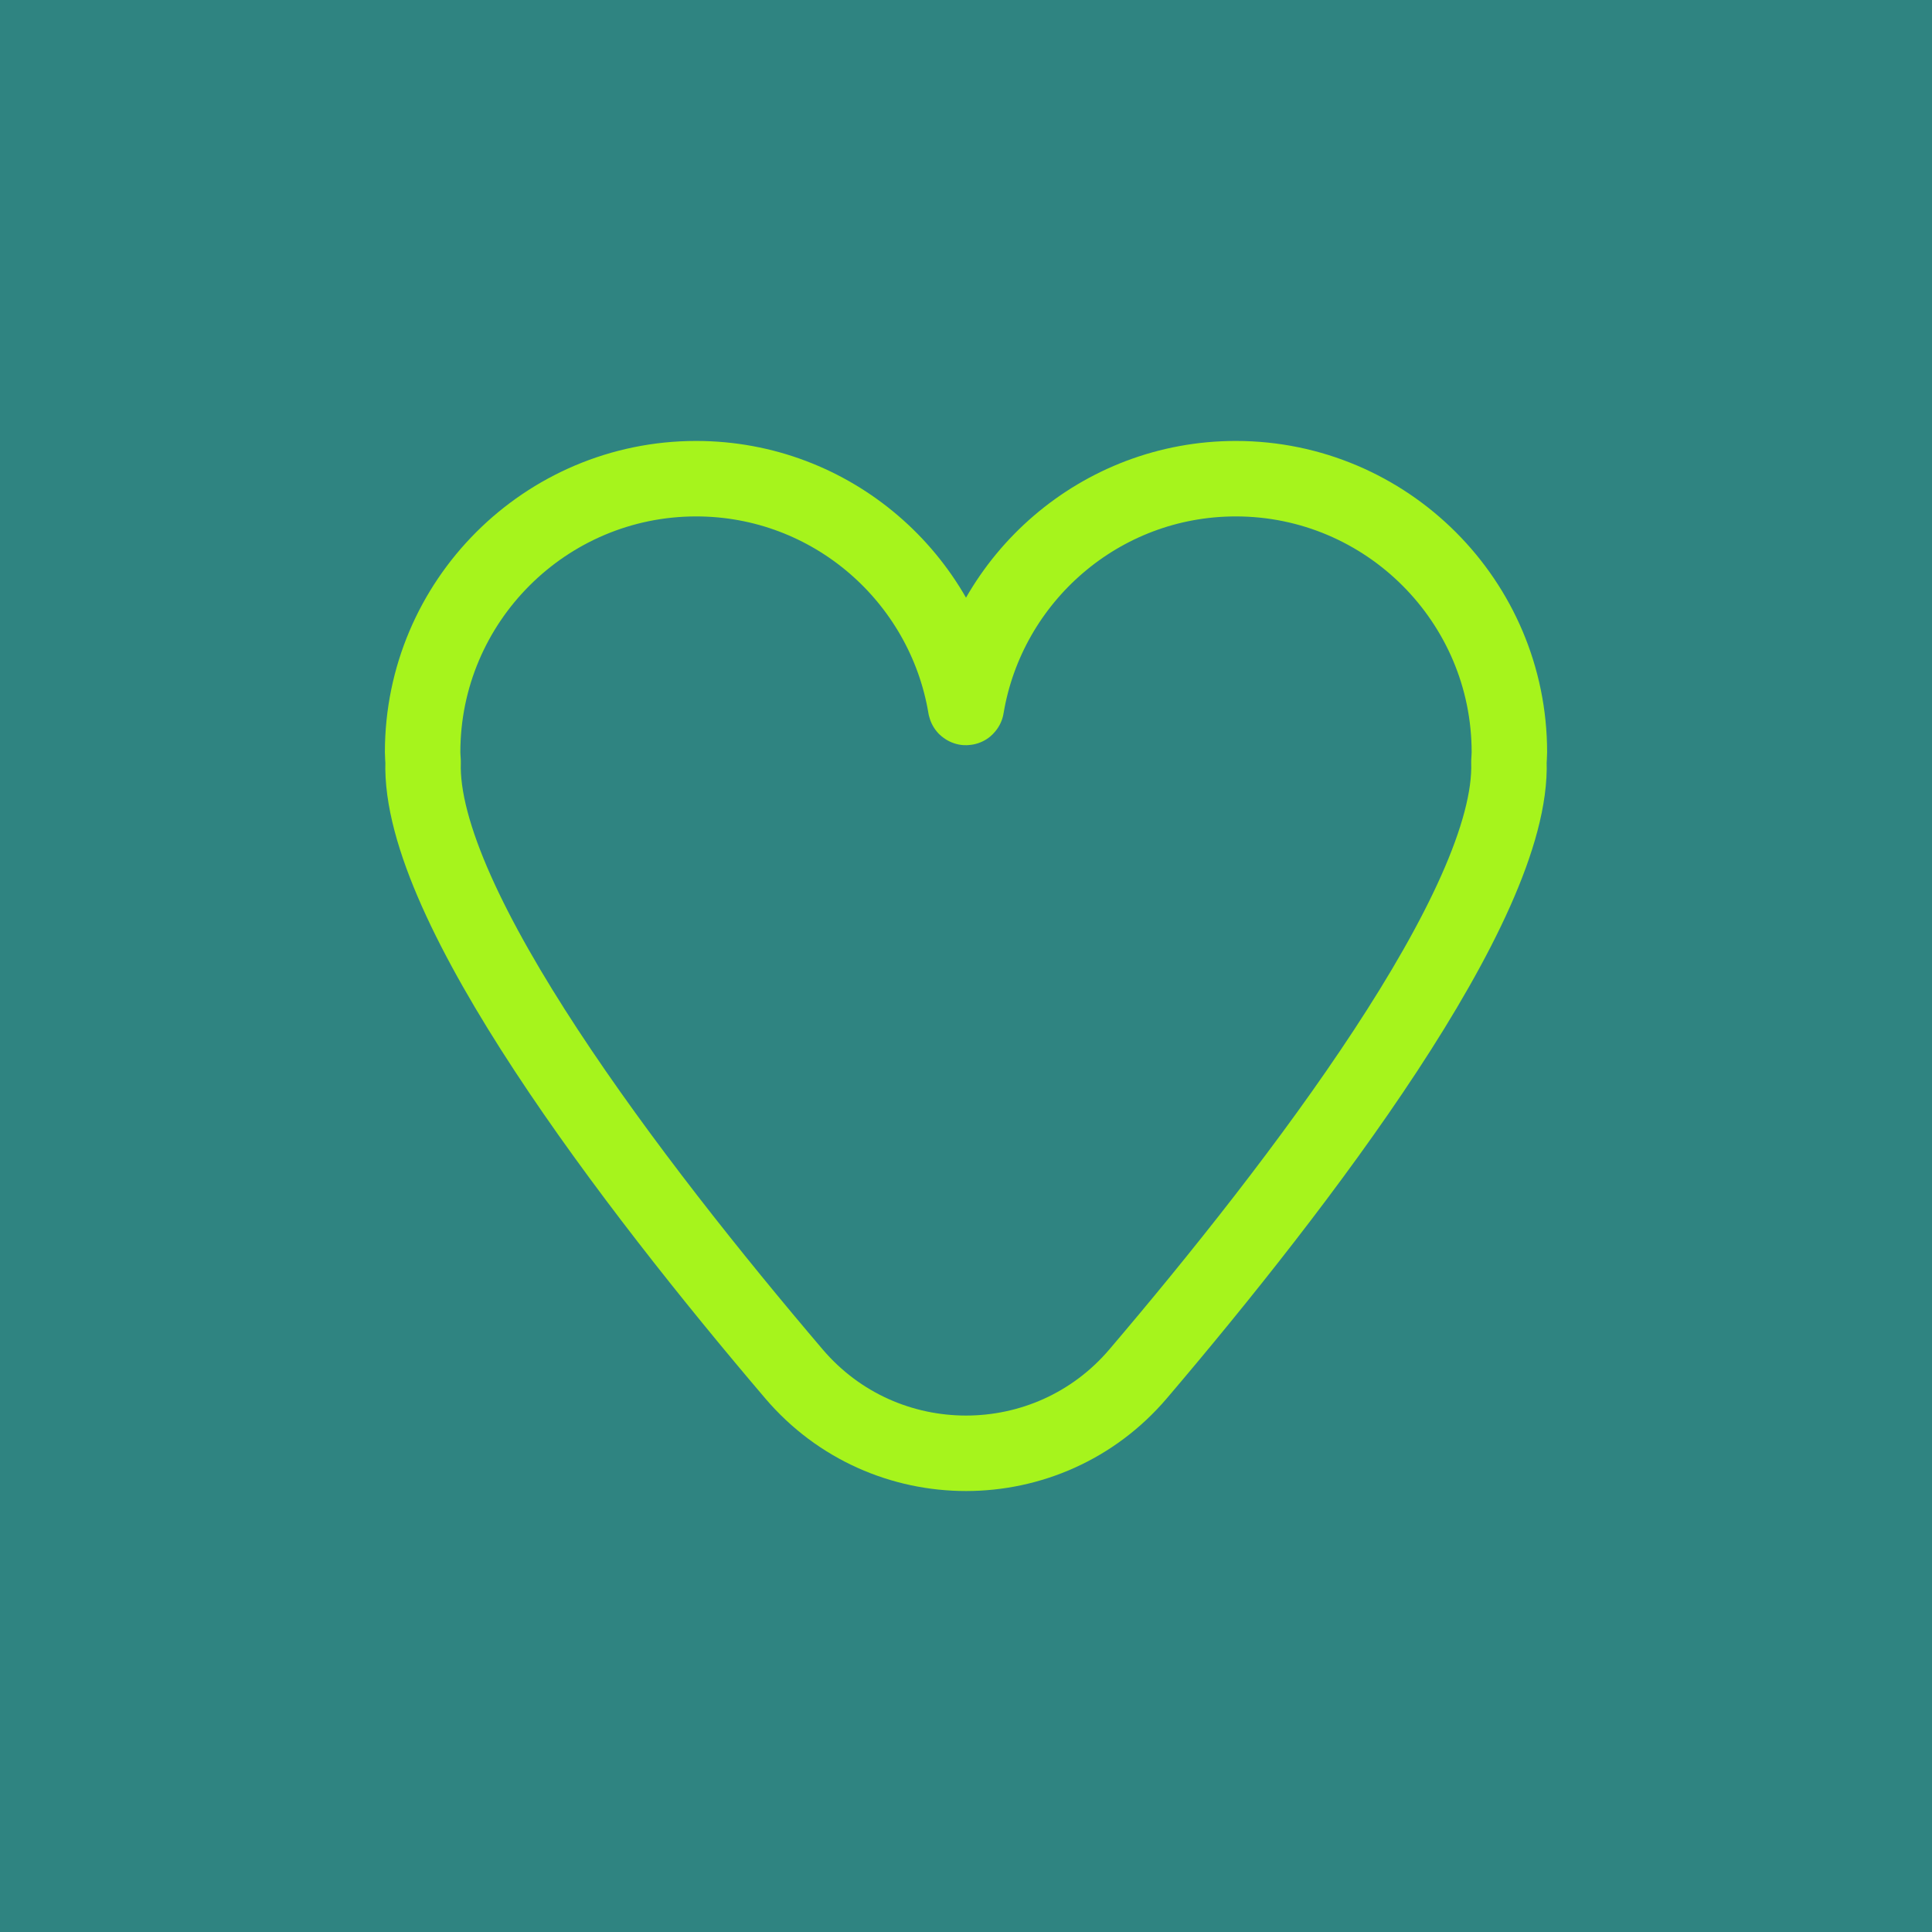 <svg width="64" height="64" viewBox="0 0 64 64" fill="none" xmlns="http://www.w3.org/2000/svg">
<path d="M0 16C0 7.163 7.163 0 16 0H48C56.837 0 64 7.163 64 16V48C64 56.837 56.837 64 48 64H16C7.163 64 0 56.837 0 48V16Z" fill="#2F8481"/>
<path d="M64 0H0V64H64V0Z" fill="#2F8481"/>
<path d="M56 8H8V56H56V8Z" fill="#2F8481"/>
<path d="M40.938 15.857C36.451 15.857 32.726 19.138 32.011 23.426C32.009 23.44 31.992 23.44 31.989 23.426C31.275 19.138 27.549 15.857 23.062 15.857C18.065 15.857 14 19.922 14 24.919C14 25.027 14.011 25.13 14.016 25.236C13.853 29.955 20.968 39.249 26.298 45.509C29.287 49.02 34.714 49.02 37.703 45.509C43.032 39.249 50.148 29.955 49.985 25.236C49.989 25.13 50 25.027 50 24.919C50 19.922 45.935 15.857 40.938 15.857Z" stroke="#A6F41C" stroke-width="2.5" stroke-miterlimit="10" stroke-linecap="round" stroke-linejoin="round"/>
</svg>
